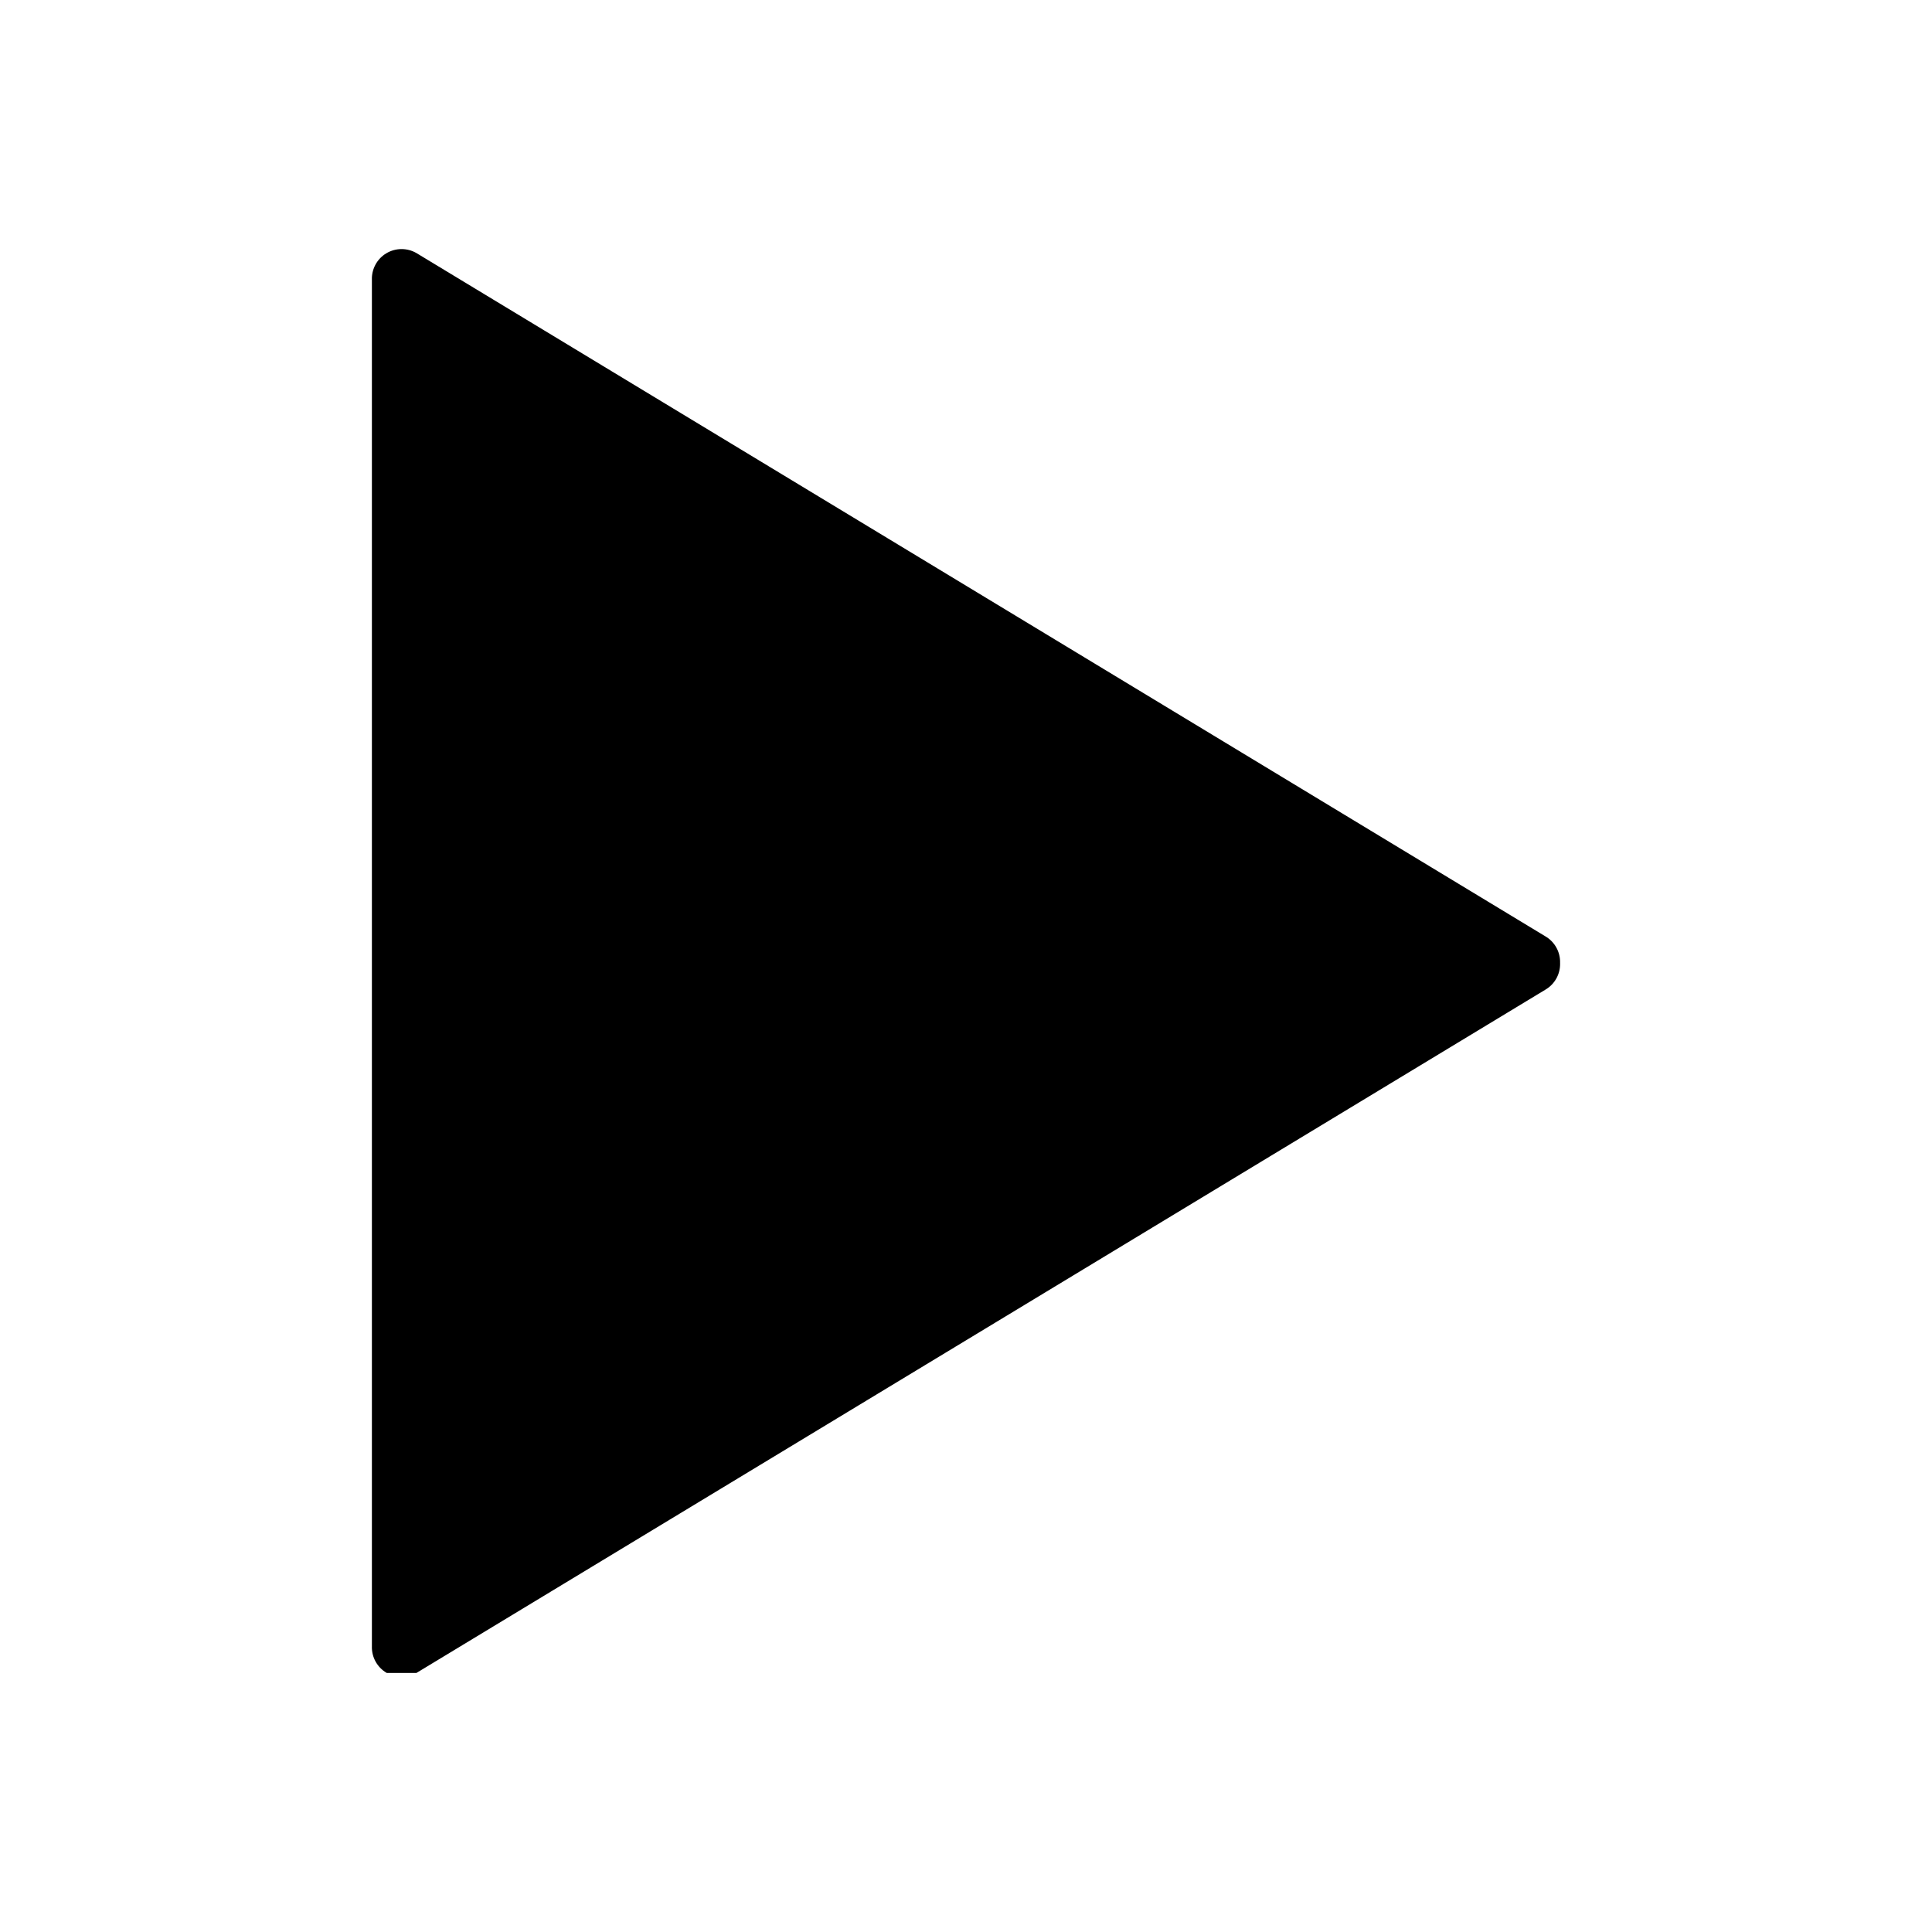 <?xml version="1.0" encoding="UTF-8"?>
<!-- Uploaded to: SVG Repo, www.svgrepo.com, Generator: SVG Repo Mixer Tools -->
<svg fill="#000000" width="800px" height="800px" version="1.1" viewBox="144 144 512 512" xmlns="http://www.w3.org/2000/svg">
 <path d="m557.44 399.21c0.098 2.906-1.414 5.633-3.934 7.086l-299.14 181.05h-7.875c-2.519-1.453-4.031-4.176-3.934-7.082v-362.11c-0.098-2.863 1.363-5.551 3.816-7.023 2.453-1.473 5.516-1.496 7.992-0.062l299.14 181.05c2.519 1.453 4.031 4.18 3.934 7.086z"/>
</svg>